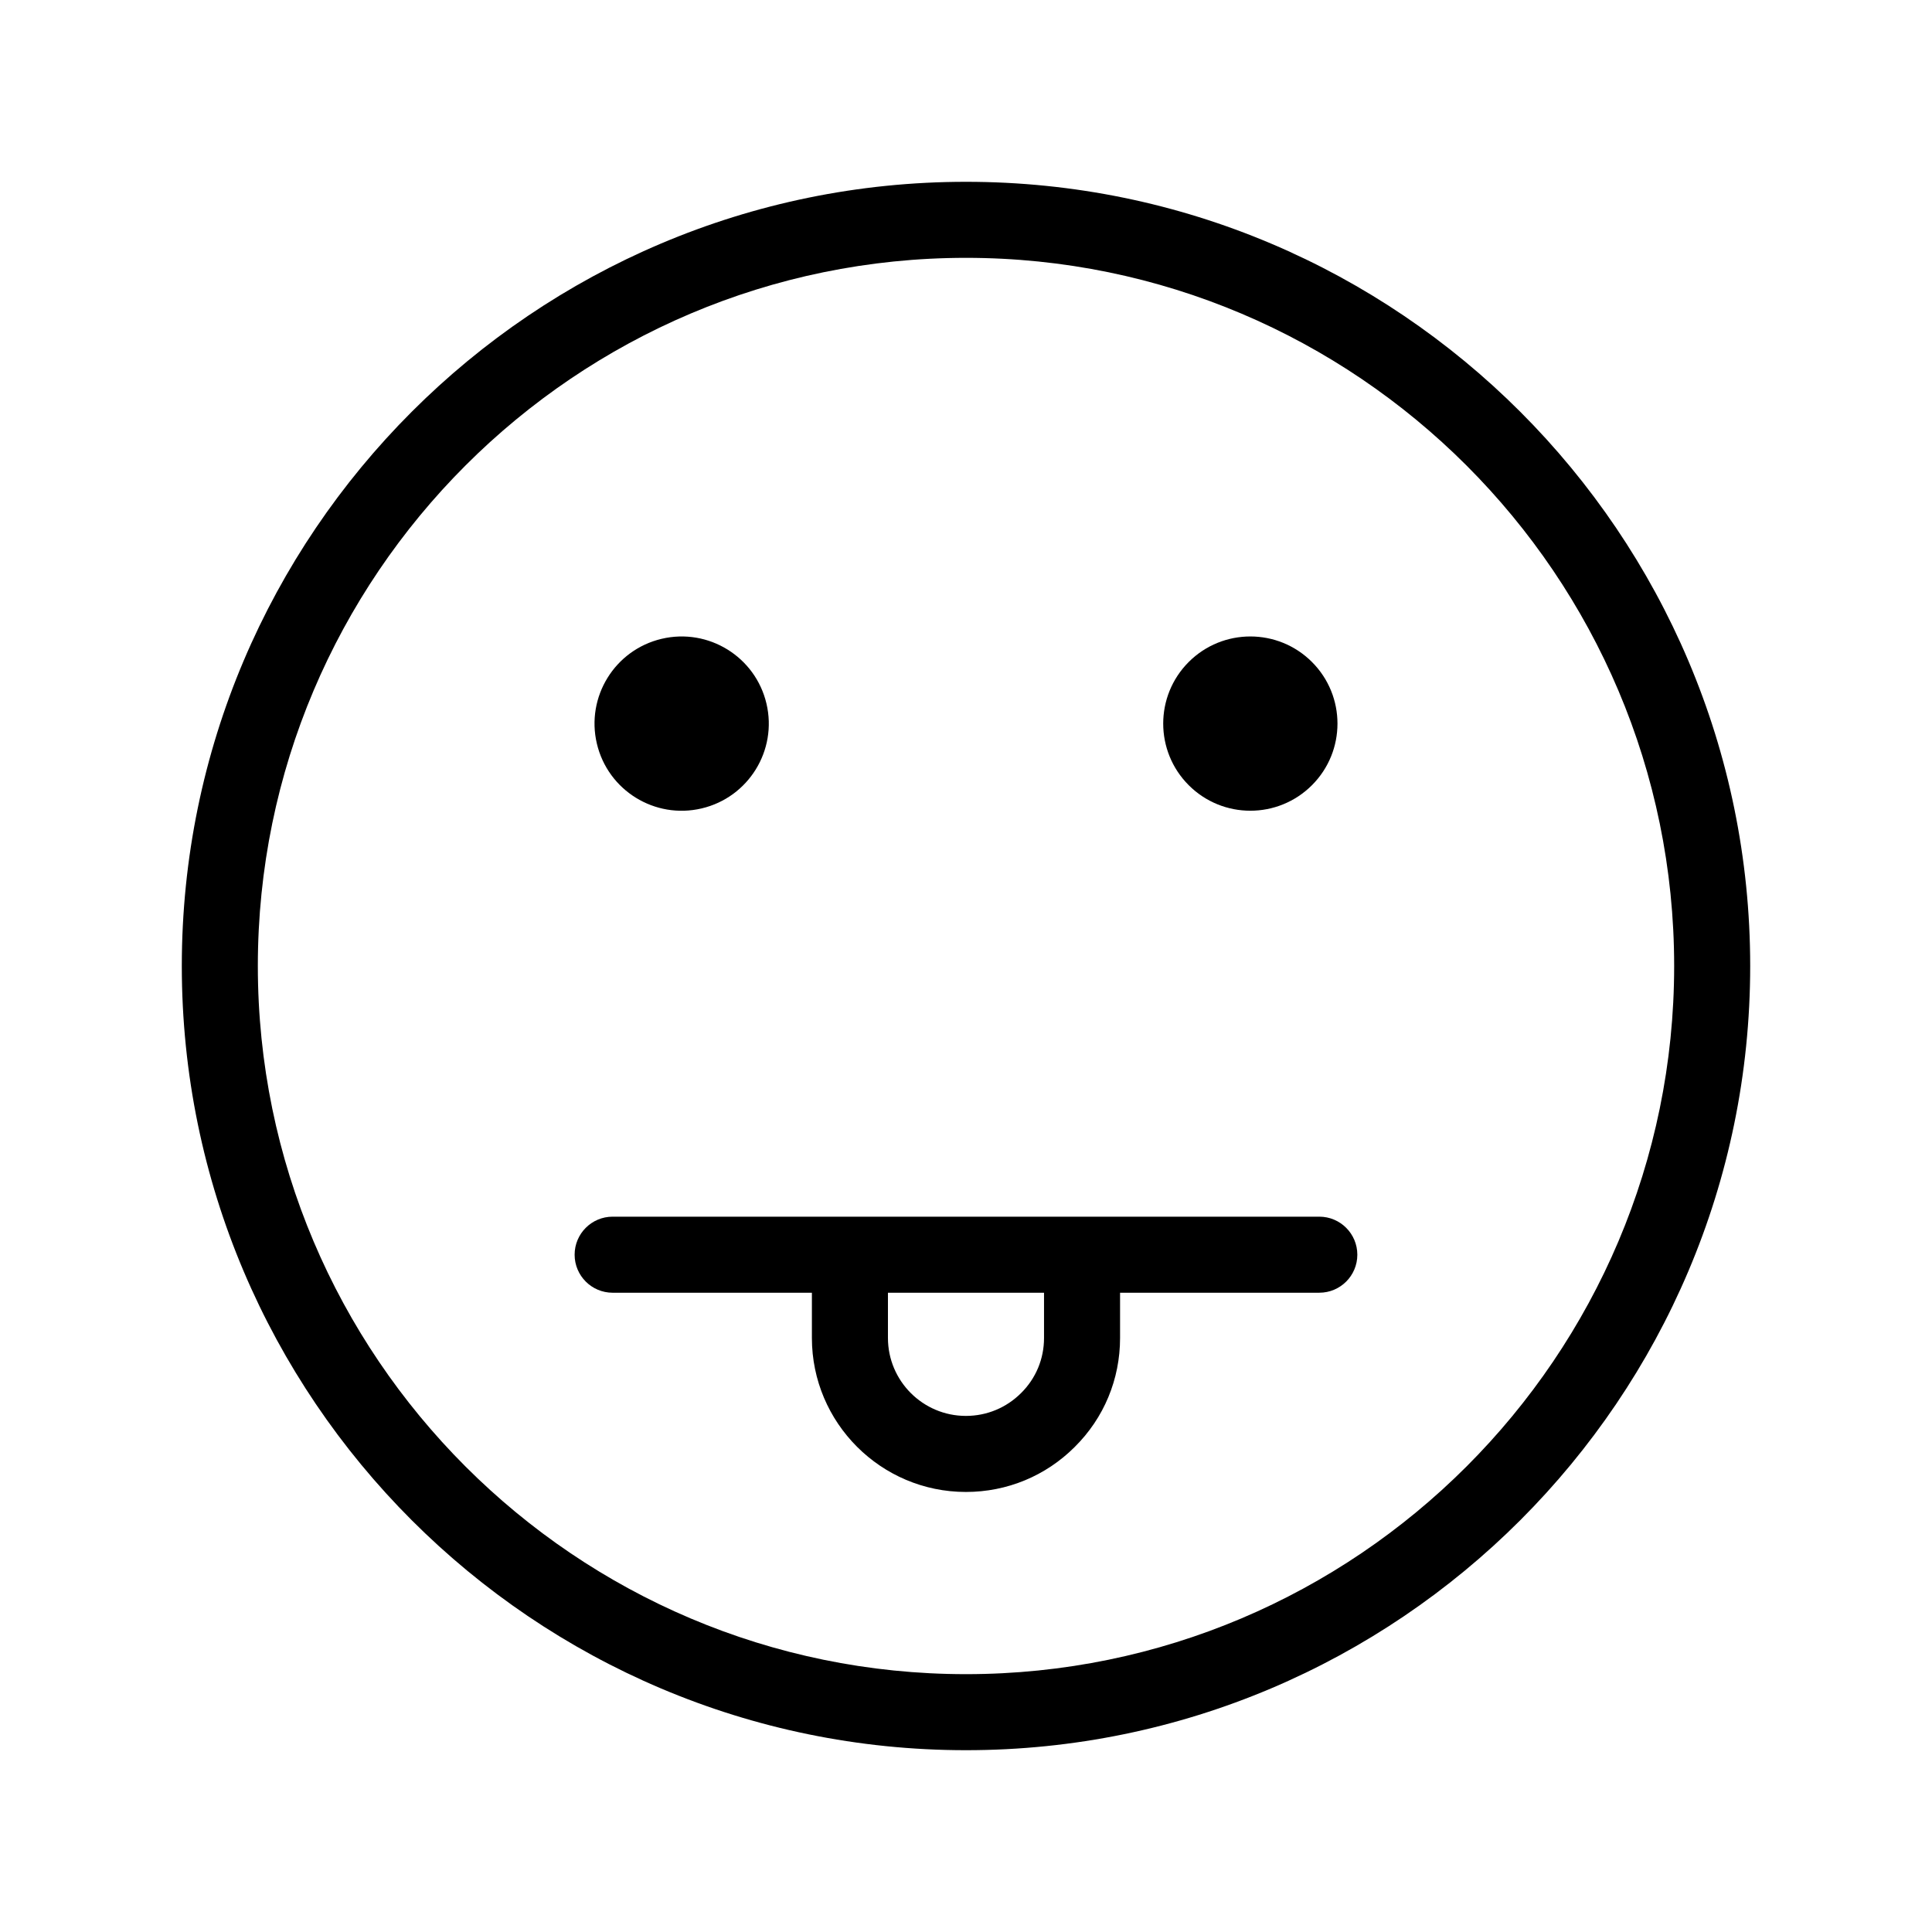 <?xml version="1.0" encoding="UTF-8"?>
<!-- Uploaded to: SVG Repo, www.svgrepo.com, Generator: SVG Repo Mixer Tools -->
<svg fill="#000000" width="800px" height="800px" version="1.1" viewBox="144 144 512 512" xmlns="http://www.w3.org/2000/svg">
 <g>
  <path d="m491.68 319.43c9.02 9.02 9.02 23.641 0 32.656-9.016 9.02-23.637 9.02-32.656 0-9.016-9.016-9.016-23.637 0-32.656 9.02-9.016 23.641-9.016 32.656 0"/>
  <path d="m347.12 330.46c2.93 12.41-4.758 24.848-17.168 27.777-12.41 2.934-24.848-4.754-27.777-17.168-2.93-12.41 4.754-24.848 17.168-27.777 12.41-2.93 24.848 4.758 27.777 17.168"/>
  <path d="m493.63 466.43h-187.27c-5.566 0-10.078 4.512-10.078 10.078s4.512 10.078 10.078 10.078h52.801v11.988c0 22.5 18.309 40.809 40.809 40.809 10.914 0 21.172-4.25 28.855-11.938 7.738-7.672 12.004-17.922 12.004-28.875v-11.988h52.801c5.566 0 10.078-4.512 10.078-10.078-0.008-5.562-4.519-10.074-10.082-10.074zm-72.953 32.145c0 5.531-2.144 10.699-6.07 14.59-3.91 3.91-9.105 6.066-14.637 6.066-11.391 0-20.656-9.266-20.656-20.656v-11.988h41.363z"/>
  <path d="m400 192.18c-114.59 0-207.82 93.23-207.82 207.82 0 114.59 93.23 207.82 207.82 207.82 114.59 0 207.82-93.23 207.82-207.82 0-114.59-93.23-207.82-207.82-207.82zm0 395.49c-103.48 0-187.67-84.188-187.67-187.67-0.004-103.48 84.188-187.67 187.67-187.67s187.67 84.191 187.67 187.67-84.188 187.67-187.67 187.67z"/>
 </g>
</svg>